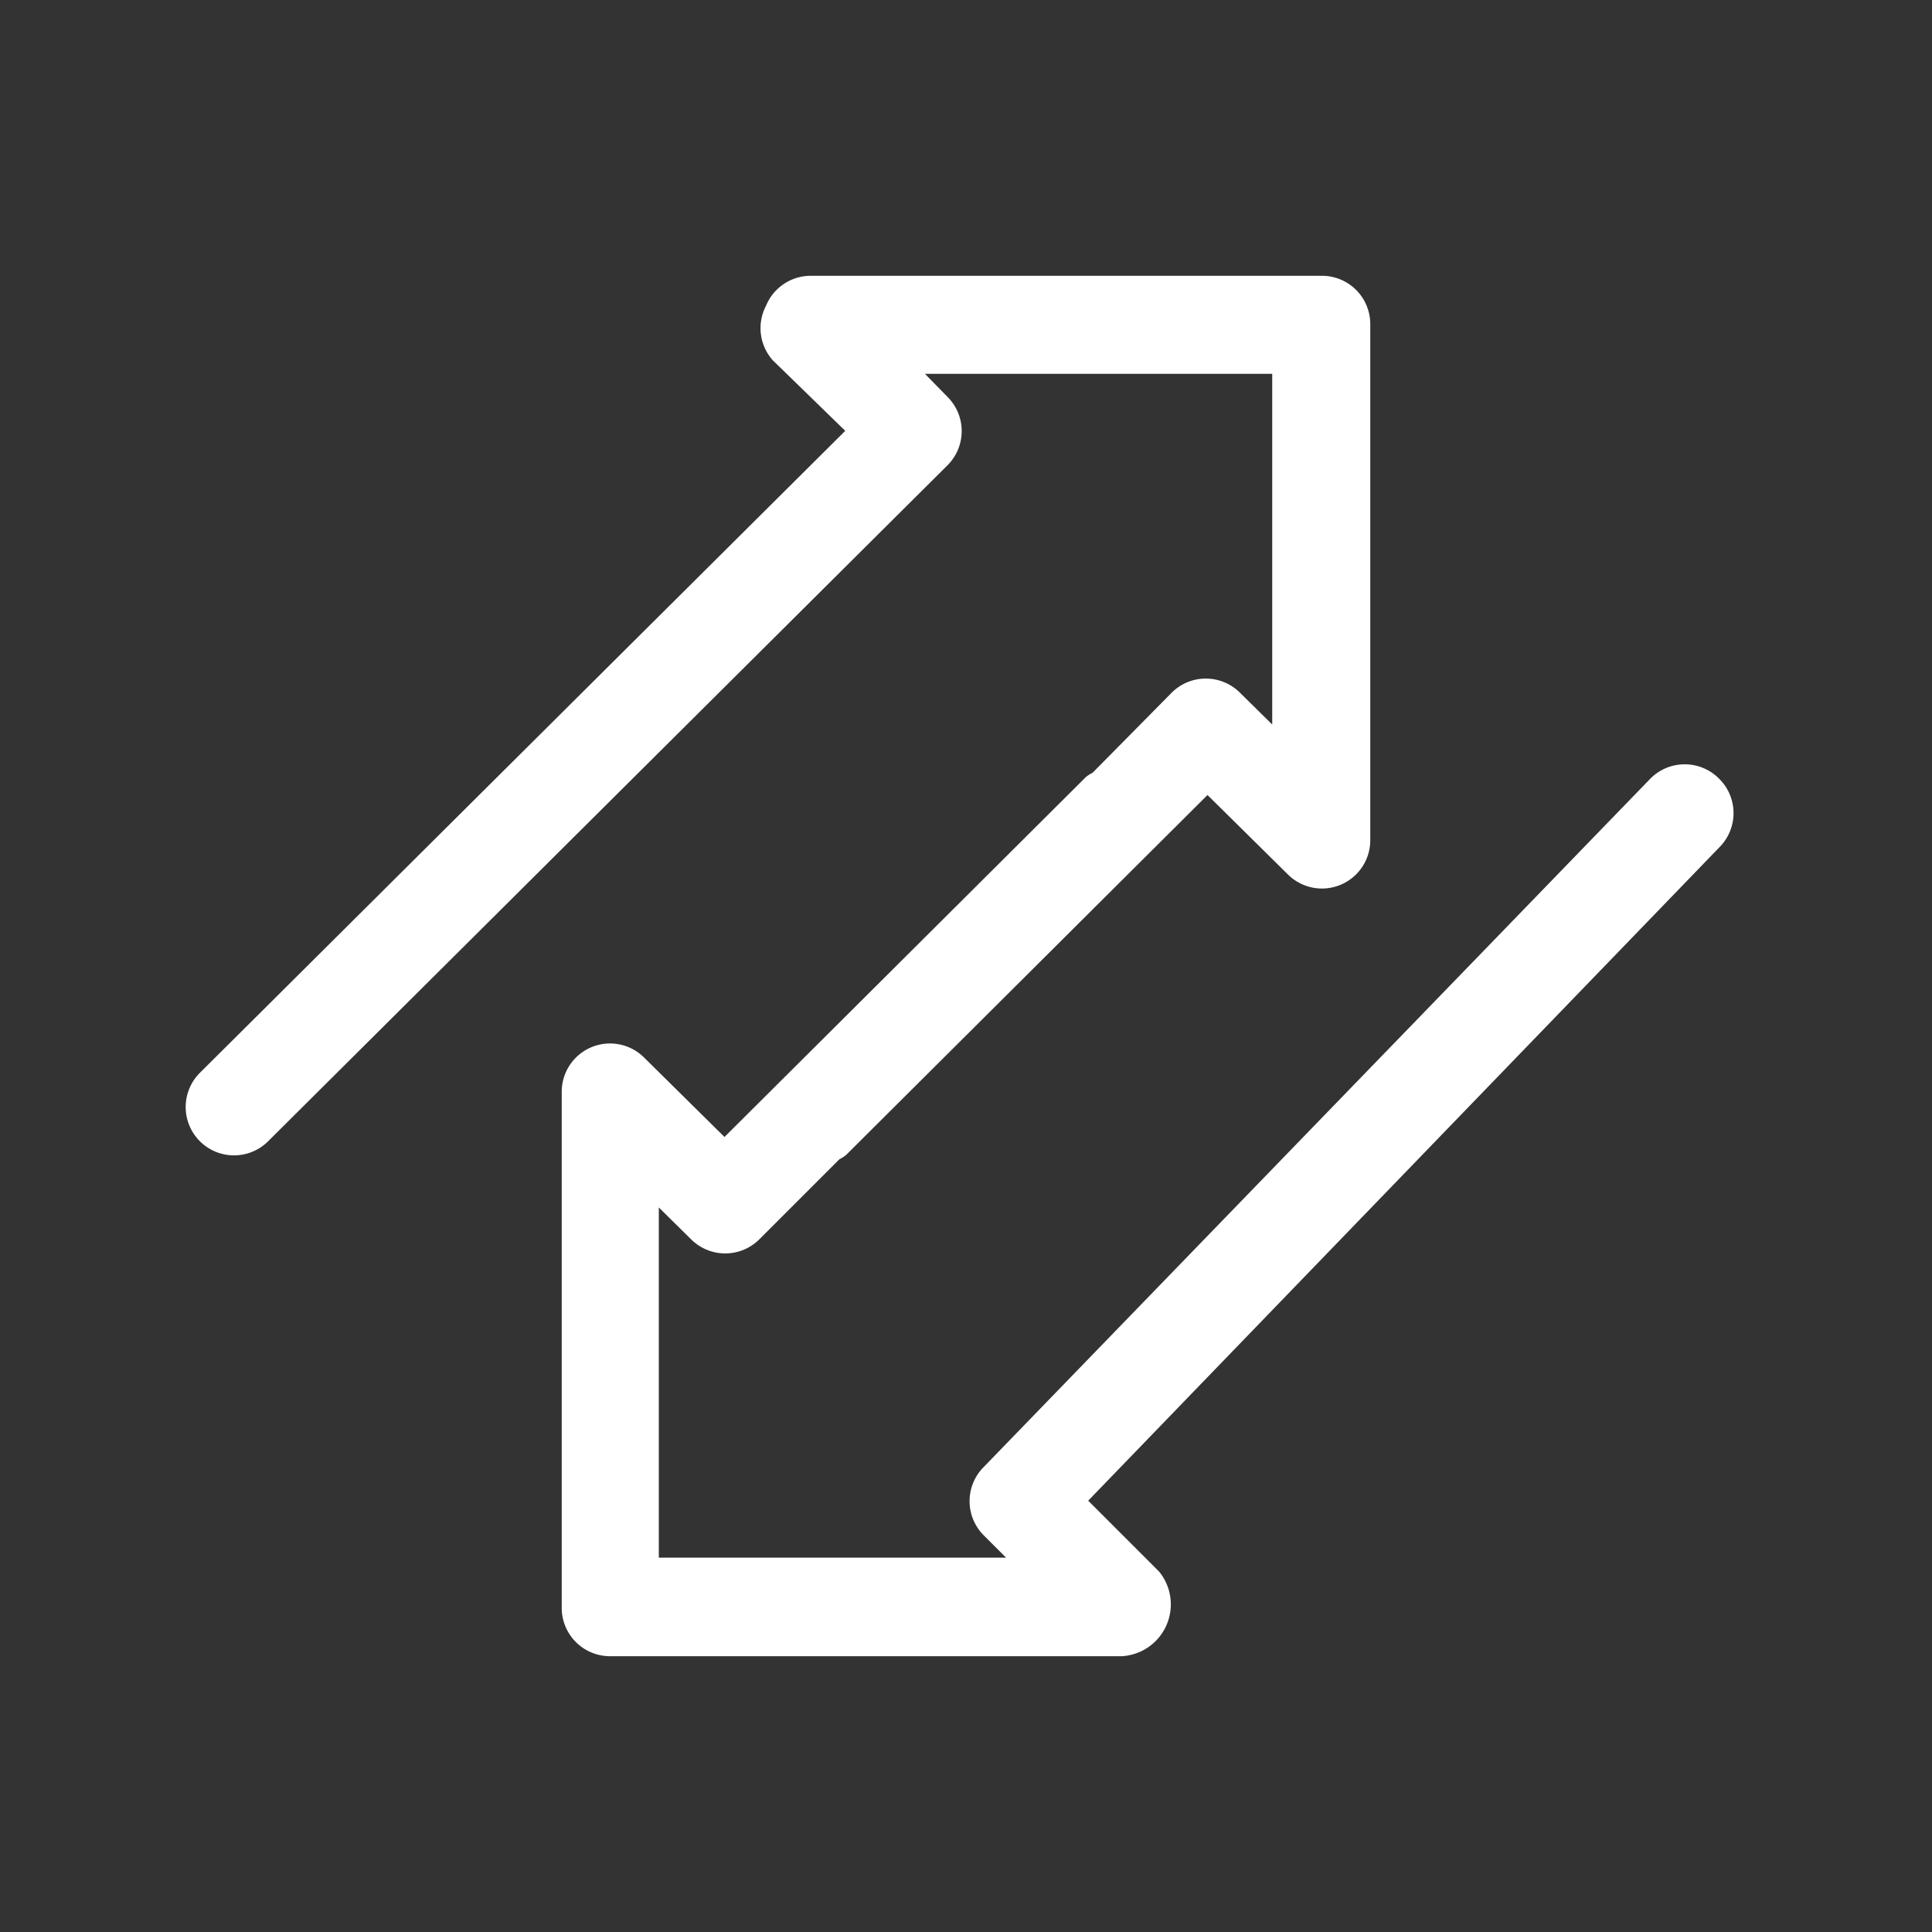 <svg id="Layer_2" data-name="Layer 2" xmlns="http://www.w3.org/2000/svg" width="40" height="40" viewBox="0 0 40 40">
  <rect x="0" y="0" width="40" height="40" fill="#333333" stroke="none"/>
  <g id="Layer_1" data-name="Layer 1">
    <path id="Path_42436" data-name="Path 42436" d="M35.59,16.12a1,1,0,0,0-1.42,0h0L20.36,30.38a1,1,0,0,0,0,1.4l.47.47H13.64V25l.67.66a1,1,0,0,0,1.41,0L17.38,24a.67.67,0,0,0,.14-.09L25,16.46l1.67,1.65a1,1,0,0,0,1.7-.72V6.71a1,1,0,0,0-1-1H16.78a1,1,0,0,0-.92.62A1,1,0,0,0,16,7.46l1.5,1.46L4.14,22.21a1,1,0,0,0,1.41,1.42h0l14.07-14a1,1,0,0,0,0-1.41l-.47-.48h7.19V15l-.67-.66a1,1,0,0,0-1.41,0L22.62,16a.67.67,0,0,0-.14.09L15,23.54l-1.67-1.65a1,1,0,0,0-1.7.72V33.29a1,1,0,0,0,1,1H23.22A1.074,1.074,0,0,0,24,32.54l-1.47-1.47L35.61,17.53A1,1,0,0,0,35.59,16.12Z" fill="#fff"/>
    <rect id="Rectangle_24736" data-name="Rectangle 24736" width="40" height="40" fill="none"/>
  </g>
</svg>
